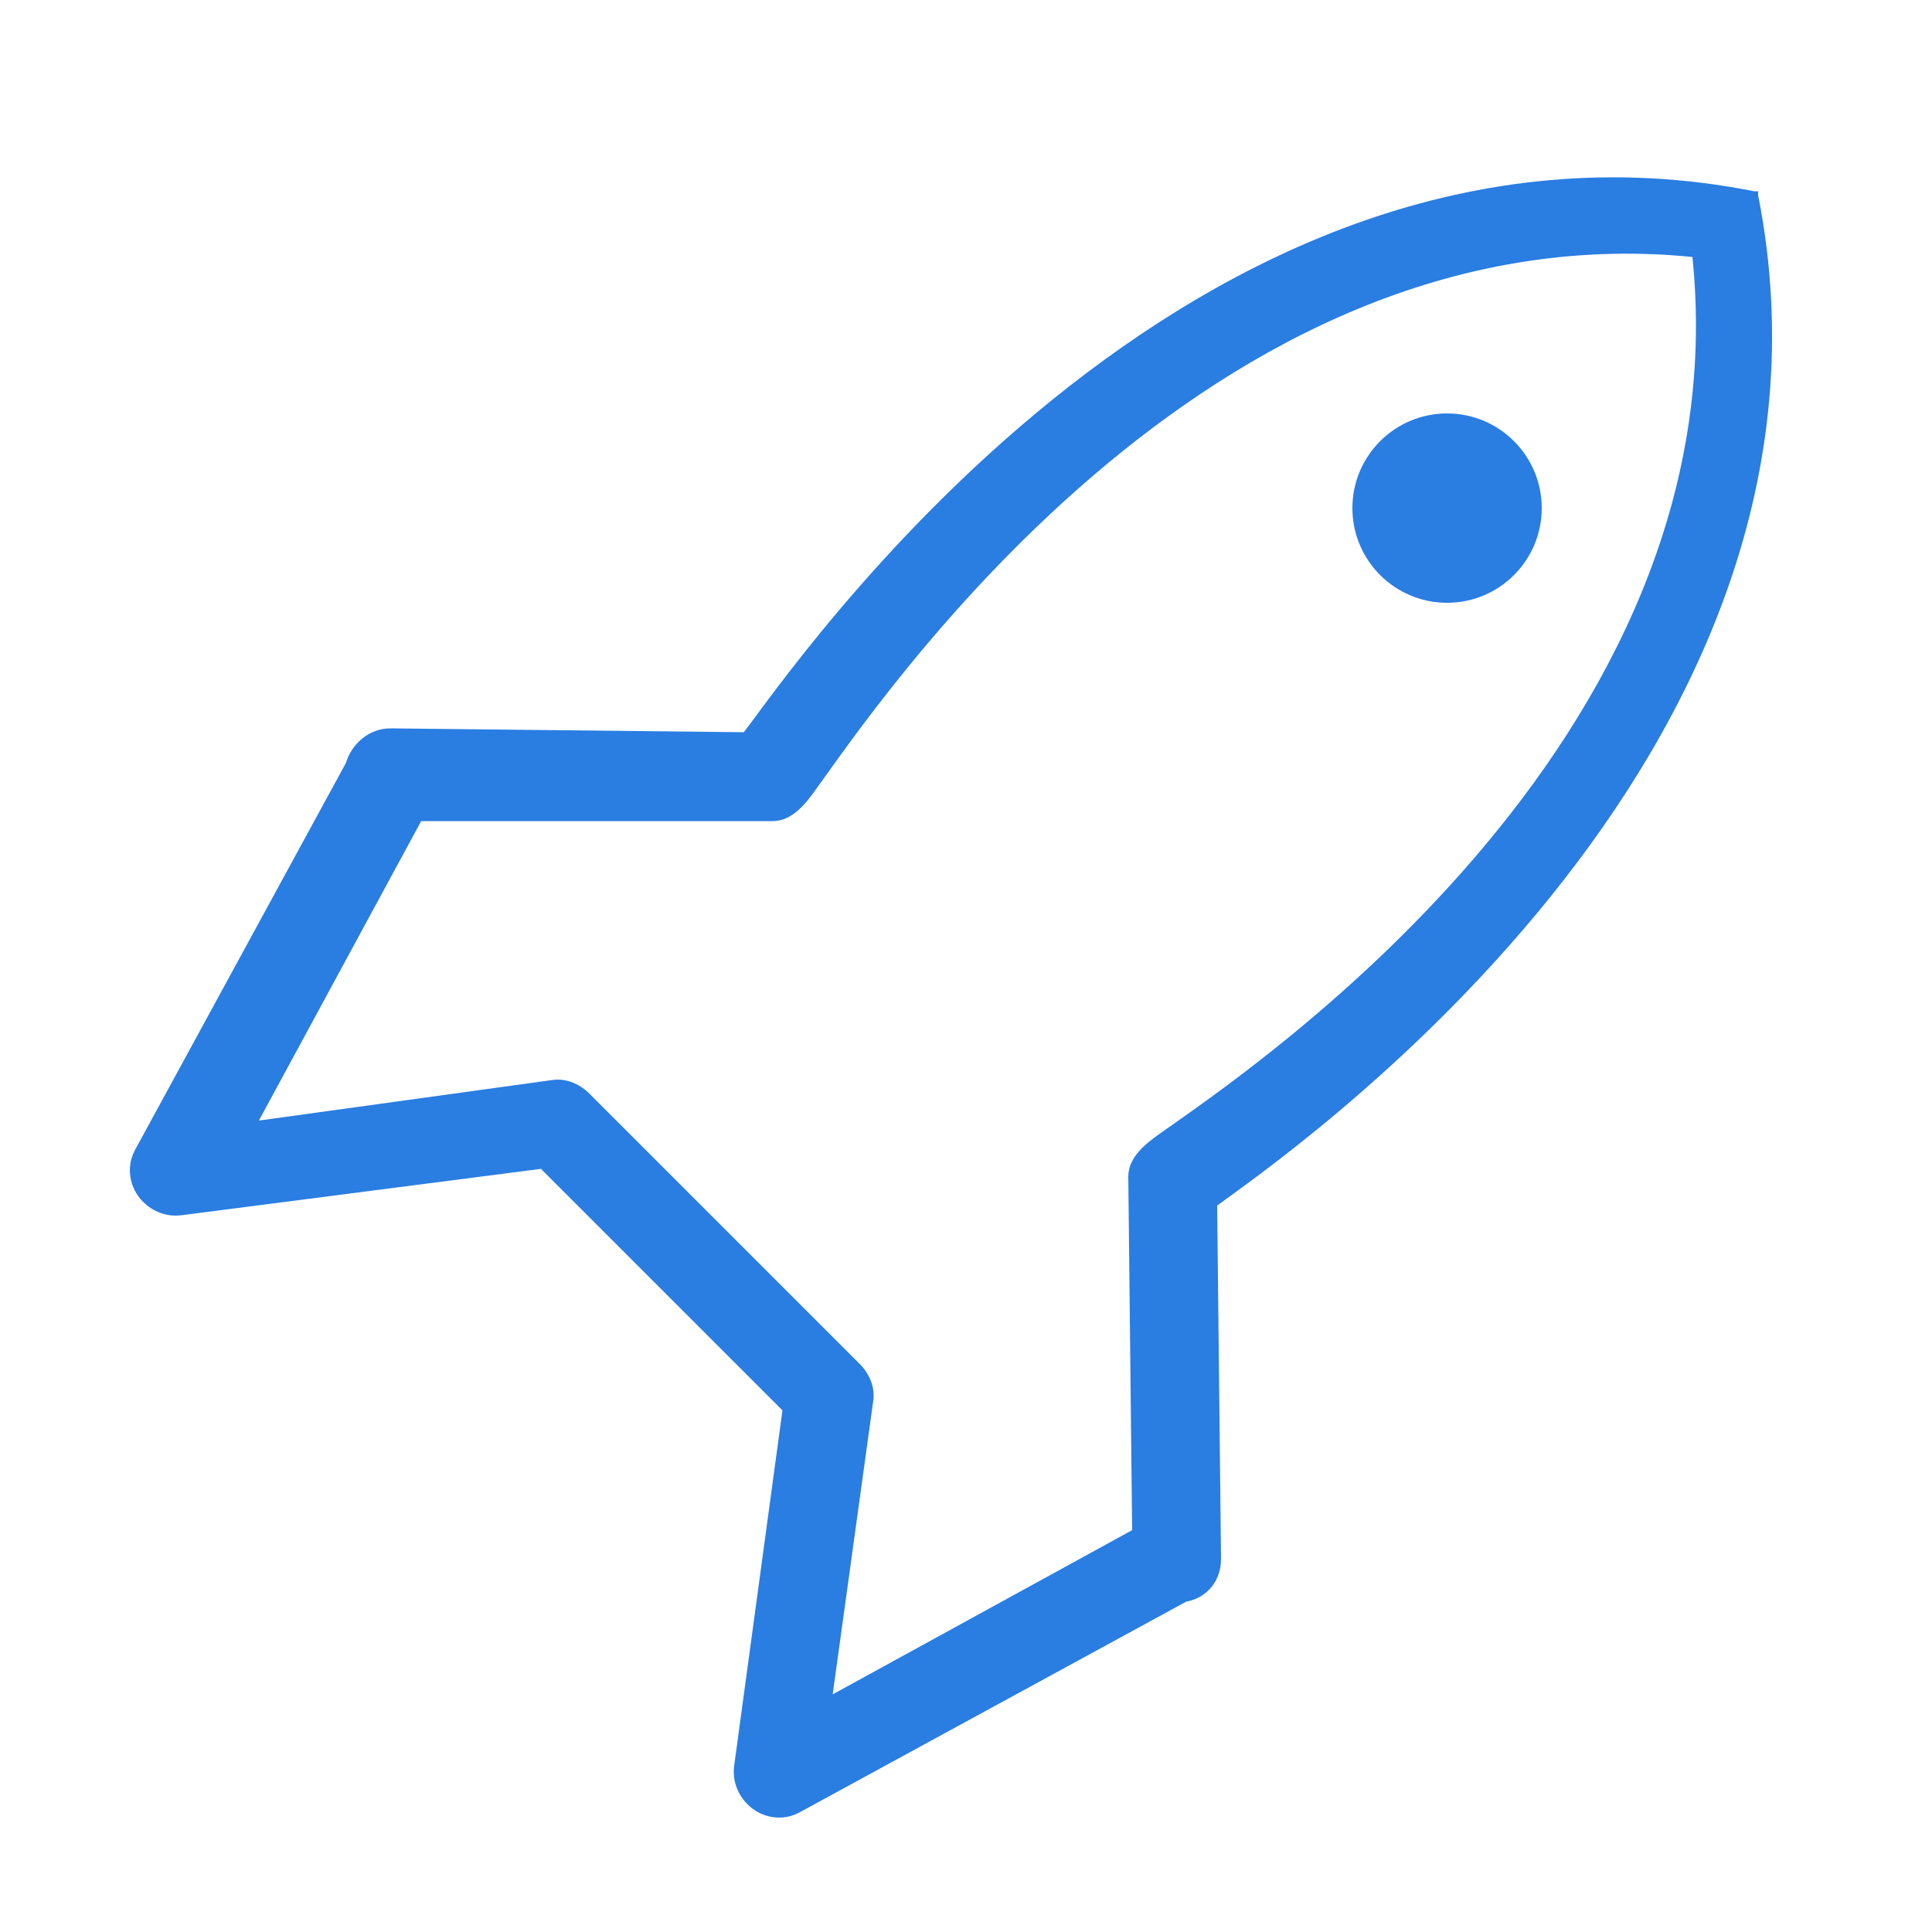 <?xml version="1.0" encoding="utf-8"?>
<!-- Generator: Adobe Illustrator 26.3.1, SVG Export Plug-In . SVG Version: 6.00 Build 0)  -->
<svg version="1.1" id="Capa_1" xmlns="http://www.w3.org/2000/svg" xmlns:xlink="http://www.w3.org/1999/xlink" x="0px" y="0px"
	 viewBox="0 0 100 100" style="enable-background:new 0 0 100 100;" xml:space="preserve">
<style type="text/css">
	.Sombra_x0020_paralela{fill:none;}
	.Resplandor_x0020_externo_x0020_5_x0020_pt_x002E_{fill:none;}
	.Neón_x0020_azul{fill:none;stroke:#8AACDA;stroke-width:7;stroke-linecap:round;stroke-linejoin:round;}
	.Resalte_x0020_cromado{fill:url(#SVGID_1_);stroke:#FFFFFF;stroke-width:0.363;stroke-miterlimit:1;}
	.A_x0020_todo_x0020_ritmo_GS{fill:#FFDD00;}
	.Alyssa_GS{fill:#A6D0E4;}
	.st0{display:none;}
	.st1{display:inline;}
	.st2{fill:#2A7DE1;}
	.st3{display:inline;fill:#2A7DE1;}
</style>
<linearGradient id="SVGID_1_" gradientUnits="userSpaceOnUse" x1="0" y1="0" x2="6.123234e-17" y2="-1">
	<stop  offset="0" style="stop-color:#656565"/>
	<stop  offset="0.618" style="stop-color:#1B1B1B"/>
	<stop  offset="0.629" style="stop-color:#545454"/>
	<stop  offset="0.983" style="stop-color:#3E3E3E"/>
</linearGradient>
<g class="st0">
	<g class="st1">
		<path class="st2" d="M59.2,81.7c-0.4-0.3-0.9-0.4-1.3-0.4c0,0-0.1,0-0.1,0H52v-20c0-1.1-0.9-2-2-2s-2,0.9-2,2v20h-5.9c0,0,0,0,0,0
			c-0.4,0-0.8,0.1-1.2,0.4c-0.9,0.6-1.1,1.9-0.4,2.8l7.6,10.4c0,0,0.9,1.1,2,1.1s2-1.1,2-1.1l7.6-10.4
			C60.3,83.6,60.1,82.3,59.2,81.7z M50.1,90.9L46,85.3h4h0h4.2L50.1,90.9z"/>
		<path class="st2" d="M41,19.3c0.4,0.3,0.9,0.4,1.3,0.4c0,0,0.1,0,0.1,0h5.7v20c0,1.1,0.9,2,2,2s2-0.9,2-2v-20H58c0,0,0,0,0,0
			c0.4,0,0.8-0.1,1.2-0.4c0.9-0.6,1.1-1.9,0.4-2.8L52,6.1c0,0-0.9-1.1-2-1.1s-2,1.1-2,1.1l-7.6,10.4C39.9,17.4,40.1,18.7,41,19.3z
			 M50.1,10.1l4.1,5.6h-4h0H46L50.1,10.1z"/>
	</g>
	<path class="st3" d="M94.1,28.7l-10.4-7.6c-0.9-0.6-2.1-0.4-2.8,0.4c-0.3,0.4-0.4,0.8-0.4,1.2c0,0,0,0,0,0v5.9
		c-6.2,0-11.2,3-19.5,9.6L36.7,59.5c-8.3,6.6-11.8,8.8-17.1,8.8v-5.7c0,0,0-0.1,0-0.1c0-0.4-0.1-0.9-0.4-1.3
		c-0.6-0.9-1.9-1.1-2.8-0.4L6.1,68.3c0,0-1.1,0.9-1.1,2s1.1,2,1.1,2l10.4,7.6c0.9,0.6,2.1,0.4,2.8-0.4c0.3-0.4,0.4-0.8,0.4-1.2
		c0,0,0,0,0,0v-5.9c6.2,0,11.2-3,19.5-9.6l24.3-21.2c8.3-6.6,11.8-8.8,17.1-8.8v5.7c0,0,0,0.1,0,0.1c0,0.4,0.1,0.9,0.4,1.3
		c0.6,0.9,1.9,1.1,2.8,0.4l10.4-7.6c0,0,1.1-0.9,1.1-2C95.2,29.6,94.1,28.7,94.1,28.7z M15.7,70.4L15.7,70.4v4l-5.6-4.1l5.6-4.1
		V70.4z M84.5,34.8v-4.2v0v-4l5.6,4.1L84.5,34.8z"/>
	<path class="st3" d="M95.2,70.3c0-1.1-1.1-2-1.1-2l-10.4-7.6c-0.9-0.6-2.1-0.4-2.8,0.4c-0.3,0.4-0.4,0.9-0.4,1.3c0,0,0,0.1,0,0.1
		v5.7c-5.2,0-8.8-2.2-17.1-8.8L39.1,38.4c-8.3-6.6-13.3-9.6-19.5-9.6v-5.9c0,0,0,0,0,0c0-0.4-0.1-0.8-0.4-1.2
		c-0.6-0.9-1.9-1.1-2.8-0.4L6.1,28.7c0,0-1.1,0.9-1.1,2c0,1.1,1.1,2,1.1,2l10.4,7.6c0.9,0.6,2.1,0.4,2.8-0.4
		c0.3-0.4,0.4-0.9,0.4-1.3c0,0,0-0.1,0-0.1v-5.7c5.2,0,8.8,2.2,17.1,8.8L61,62.6c8.3,6.6,13.3,9.6,19.5,9.6v5.9c0,0,0,0,0,0
		c0,0.4,0.1,0.8,0.4,1.2c0.6,0.9,1.9,1.1,2.8,0.4l10.4-7.6C94.1,72.3,95.2,71.4,95.2,70.3z M15.7,34.8l-5.6-4.1l5.6-4.1v4v0V34.8z
		 M90.1,70.3l-5.6,4.1v-4v0v-4.2L90.1,70.3z"/>
</g>
<g class="st0">
	<path class="st3" d="M80.1,53.7l-1.6-1.6L47.9,21.4l-1.6-1.6L44.4,18L30.6,31.8c-10.4,10.4-10.4,27.2,0,37.6s27.2,10.4,37.6,0
		L82,55.6L80.1,53.7z M34,66c-8.5-8.5-8.5-22.2,0-30.7l10.5-10.5l30.7,30.7L64.7,66C56.3,74.5,42.5,74.5,34,66z"/>
	<g class="st1">
		<path class="st2" d="M27,64.3l-2.9,2.9l-1.4,1.4L11.4,79.9c-0.9,0.9-0.9,2.4,0,3.3c0.9,0.9,2.4,0.9,3.3,0L26,72l1.4-1.4l2.9-2.9
			c0.9-0.9,0.9-2.4,0-3.3C29.4,63.4,28,63.4,27,64.3z"/>
		<path class="st2" d="M32.4,69.6l-2.9,2.9L28,74L16.8,85.2c-0.9,0.9-0.9,2.4,0,3.3c0.9,0.9,2.4,0.9,3.3,0l11.3-11.3l1.4-1.4
			l2.9-2.9c0.9-0.9,0.9-2.4,0-3.3C34.8,68.7,33.3,68.7,32.4,69.6z"/>
	</g>
	<g class="st1">
		<path class="st2" d="M63.8,12.1l-5.7,5.7l-9.3,9.3l6.6,6.6l9.3-9.3l5.7-5.7c1.8-1.8,1.8-4.7,0-6.6S65.6,10.3,63.8,12.1z"/>
		<path class="st2" d="M81.3,29.6l-5.7,5.7l-9.3,9.3l6.6,6.6l9.3-9.3l5.7-5.7c1.8-1.8,1.8-4.7,0-6.6C86.1,27.8,83.1,27.8,81.3,29.6z
			"/>
	</g>
</g>
<path class="st2" d="M63.2,80.7l-0.2-18.3c2.8-2.1,33.8-23,28-52.3l0-0.2l-0.2,0c-29.3-5.8-50.1,25.2-52.3,28l-18.3-0.2
	c-1.1,0-2,0.8-2.3,1.8l-10.9,20c-0.5,0.9-0.3,2,0.4,2.7c0.5,0.5,1.2,0.8,2,0.7L28,60.5L40.5,73L38,91.4c-0.1,0.8,0.2,1.5,0.7,2
	c0.7,0.7,1.8,0.9,2.7,0.4l20-10.9C62.5,82.7,63.2,81.8,63.2,80.7z M43.1,87.7l2.1-15.2c0.1-0.7-0.2-1.4-0.7-1.9c0,0,0,0,0,0l0,0
	l-14-14l0,0c0,0,0,0,0,0c-0.5-0.5-1.2-0.8-1.9-0.7l-15.2,2.1l8.4-15.5L40,42.5c1,0,1.7-0.9,2.2-1.6c3-4.1,20.2-30.1,45.4-27.6
	c2.6,25.3-23.4,42.4-27.6,45.4c-0.7,0.5-1.6,1.2-1.6,2.2l0.2,18.3L43.1,87.7z"/>
<circle class="st2" cx="74.9" cy="26.3" r="4.9"/>
</svg>

